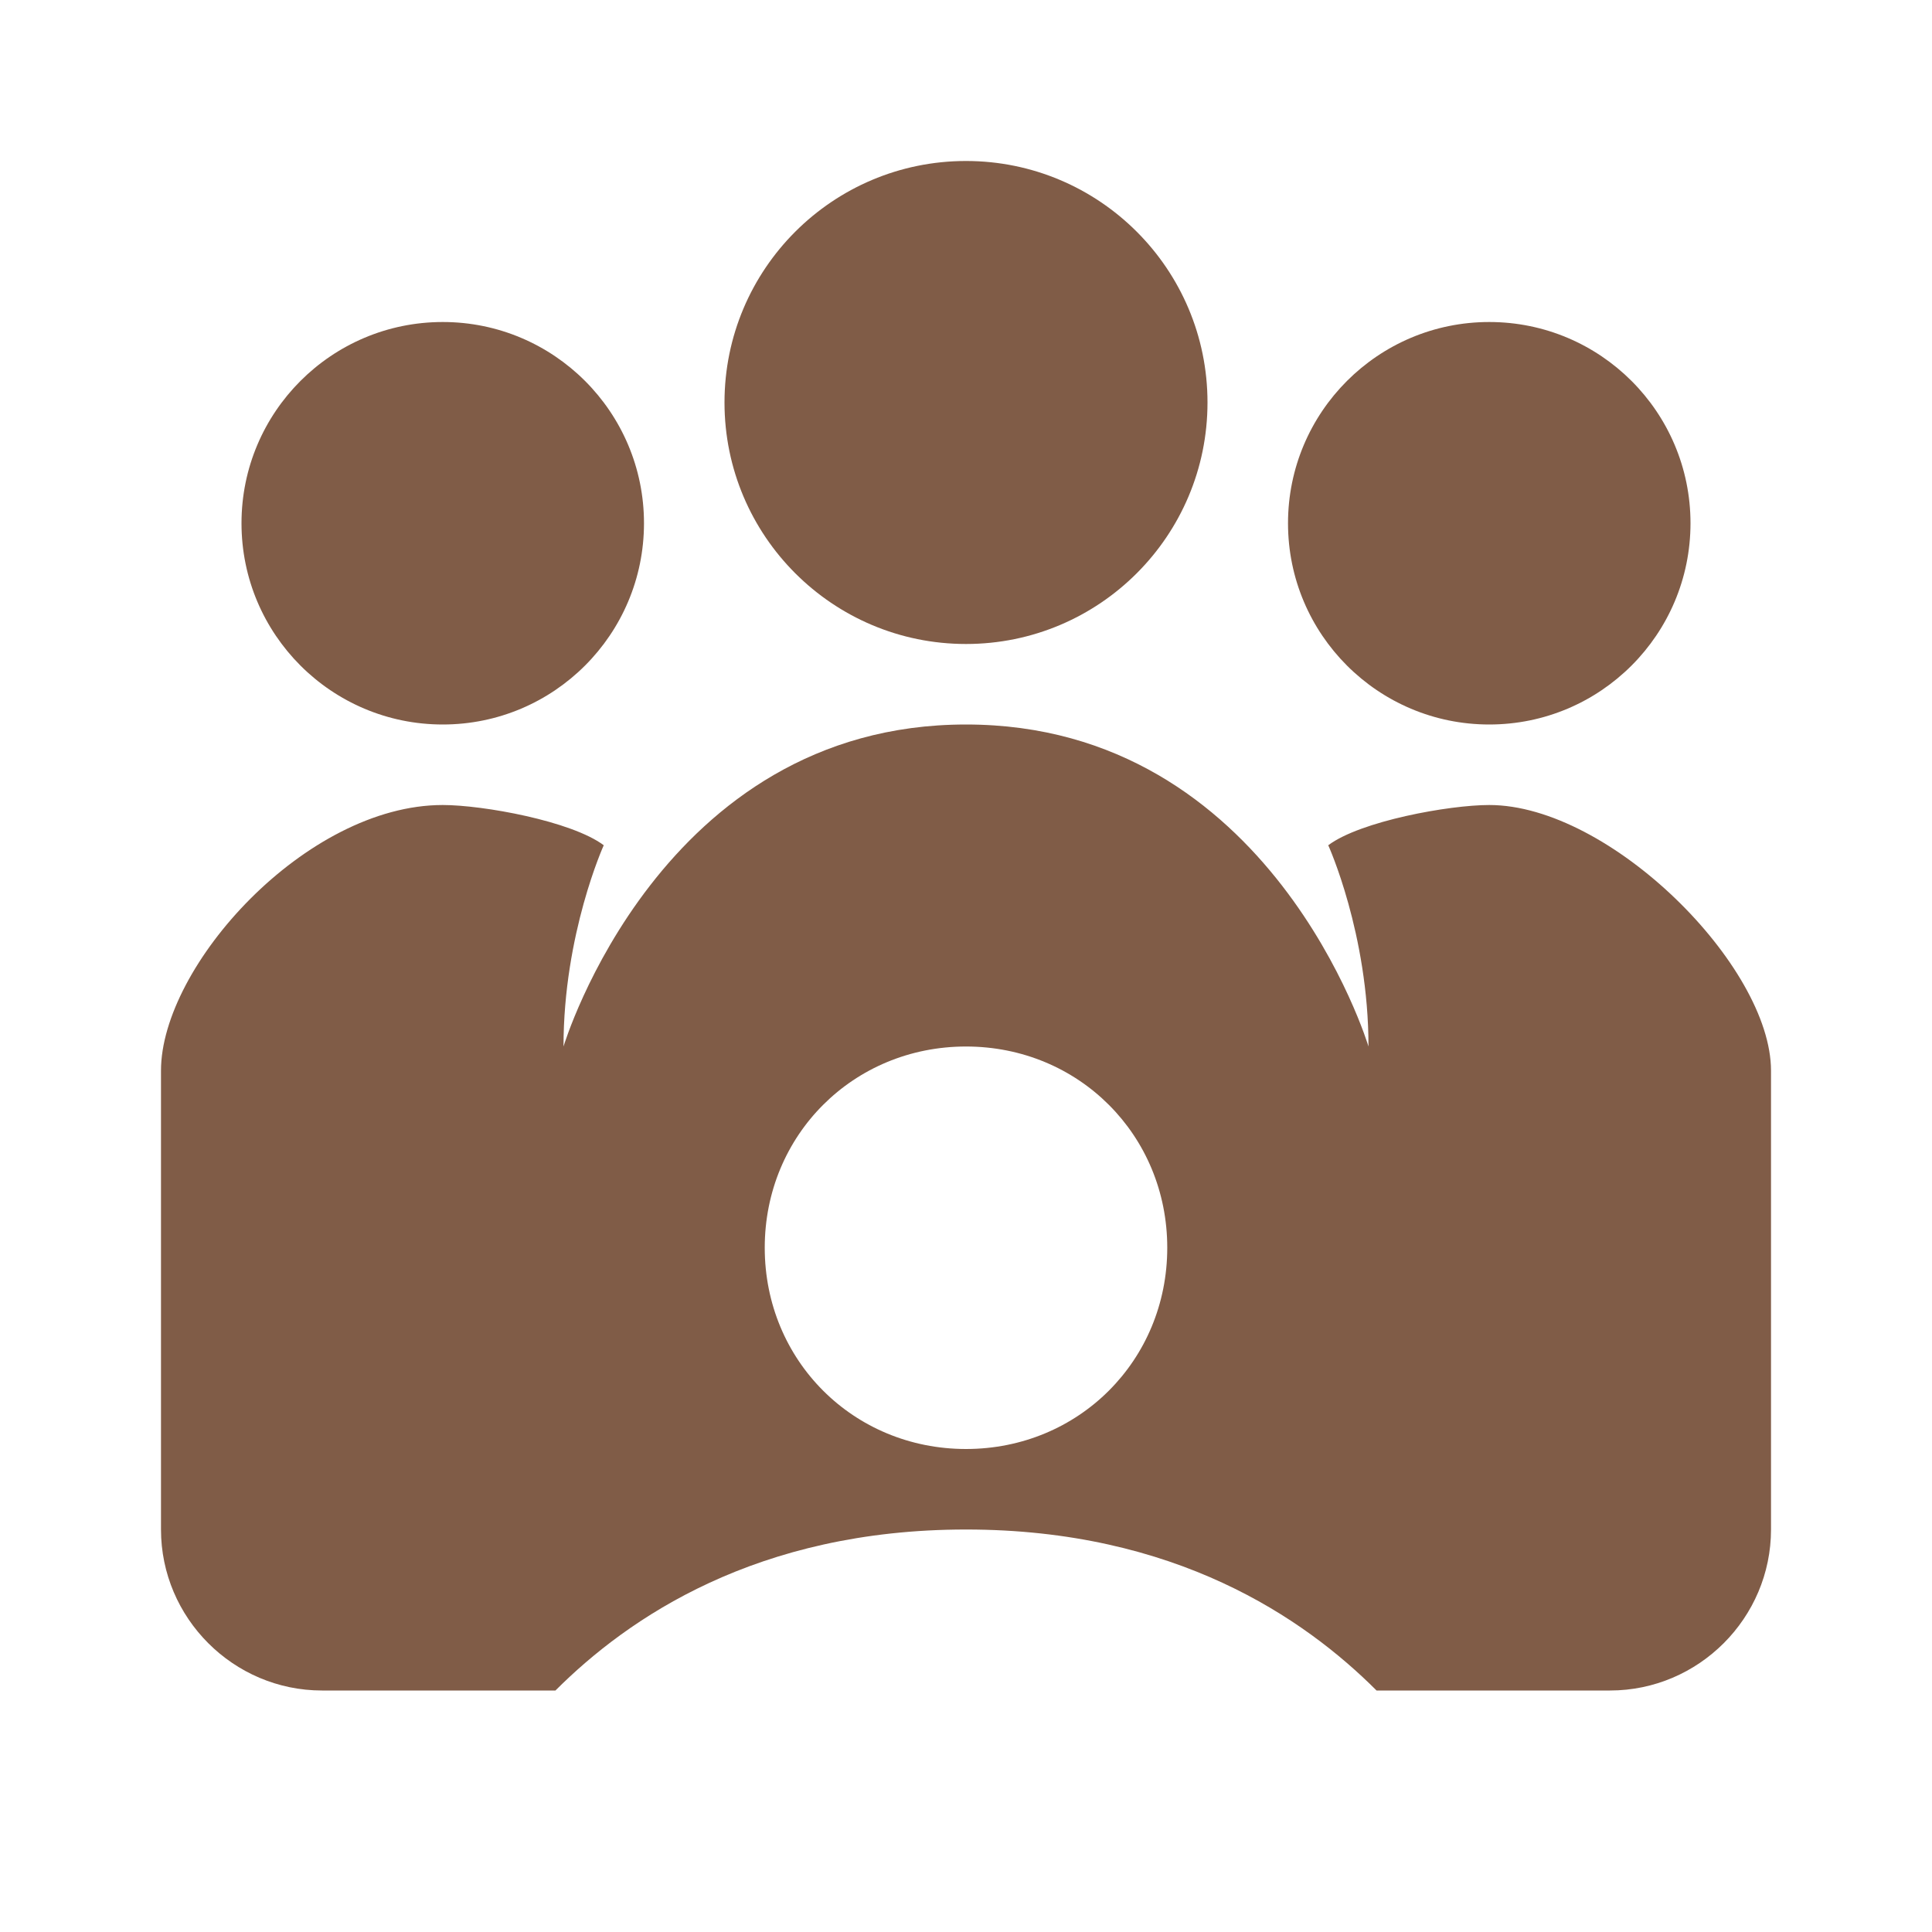 <svg width="58" height="58" viewBox="0 0 58 58" fill="none" xmlns="http://www.w3.org/2000/svg">
<g id="Layer_1">
<g id="Group">
<path id="Vector" d="M44.708 21.75C48.045 21.75 50.75 19.045 50.75 15.708C50.75 12.372 48.045 9.667 44.708 9.667C41.372 9.667 38.667 12.372 38.667 15.708C38.667 19.045 41.372 21.75 44.708 21.75Z" fill="#805C47"/>
</g>
<g id="Group_2">
<path id="Vector_2" d="M13.292 21.75C16.628 21.75 19.333 19.045 19.333 15.708C19.333 12.372 16.628 9.667 13.292 9.667C9.955 9.667 7.25 12.372 7.25 15.708C7.25 19.045 9.955 21.75 13.292 21.75Z" fill="#805C47"/>
</g>
<g id="Group_3">
<path id="Vector_3" d="M29 19.333C33.004 19.333 36.25 16.087 36.25 12.083C36.25 8.079 33.004 4.833 29 4.833C24.996 4.833 21.75 8.079 21.75 12.083C21.75 16.087 24.996 19.333 29 19.333Z" fill="#805C47"/>
</g>
<path id="Vector_4" d="M44.708 24.167C43.5 24.167 40.842 24.65 39.875 25.375C39.875 25.375 41.083 28.033 41.083 31.417C41.083 31.417 38.183 21.75 29 21.75C19.817 21.75 16.917 31.417 16.917 31.417C16.917 28.033 18.125 25.375 18.125 25.375C17.158 24.65 14.5 24.167 13.292 24.167C9.183 24.167 4.833 29 4.833 32.142V45.917C4.833 48.575 7.008 50.75 9.667 50.75H16.675C18.85 48.575 22.717 45.917 29 45.917C35.283 45.917 39.15 48.575 41.325 50.75H48.333C50.992 50.75 53.167 48.575 53.167 45.917V32.142C53.167 29 48.333 24.167 44.708 24.167ZM29 43.5C25.617 43.5 22.958 40.842 22.958 37.458C22.958 34.075 25.617 31.417 29 31.417C32.383 31.417 35.042 34.075 35.042 37.458C35.042 40.842 32.383 43.5 29 43.5Z" fill="#805C47"/>
</g>
</svg>
